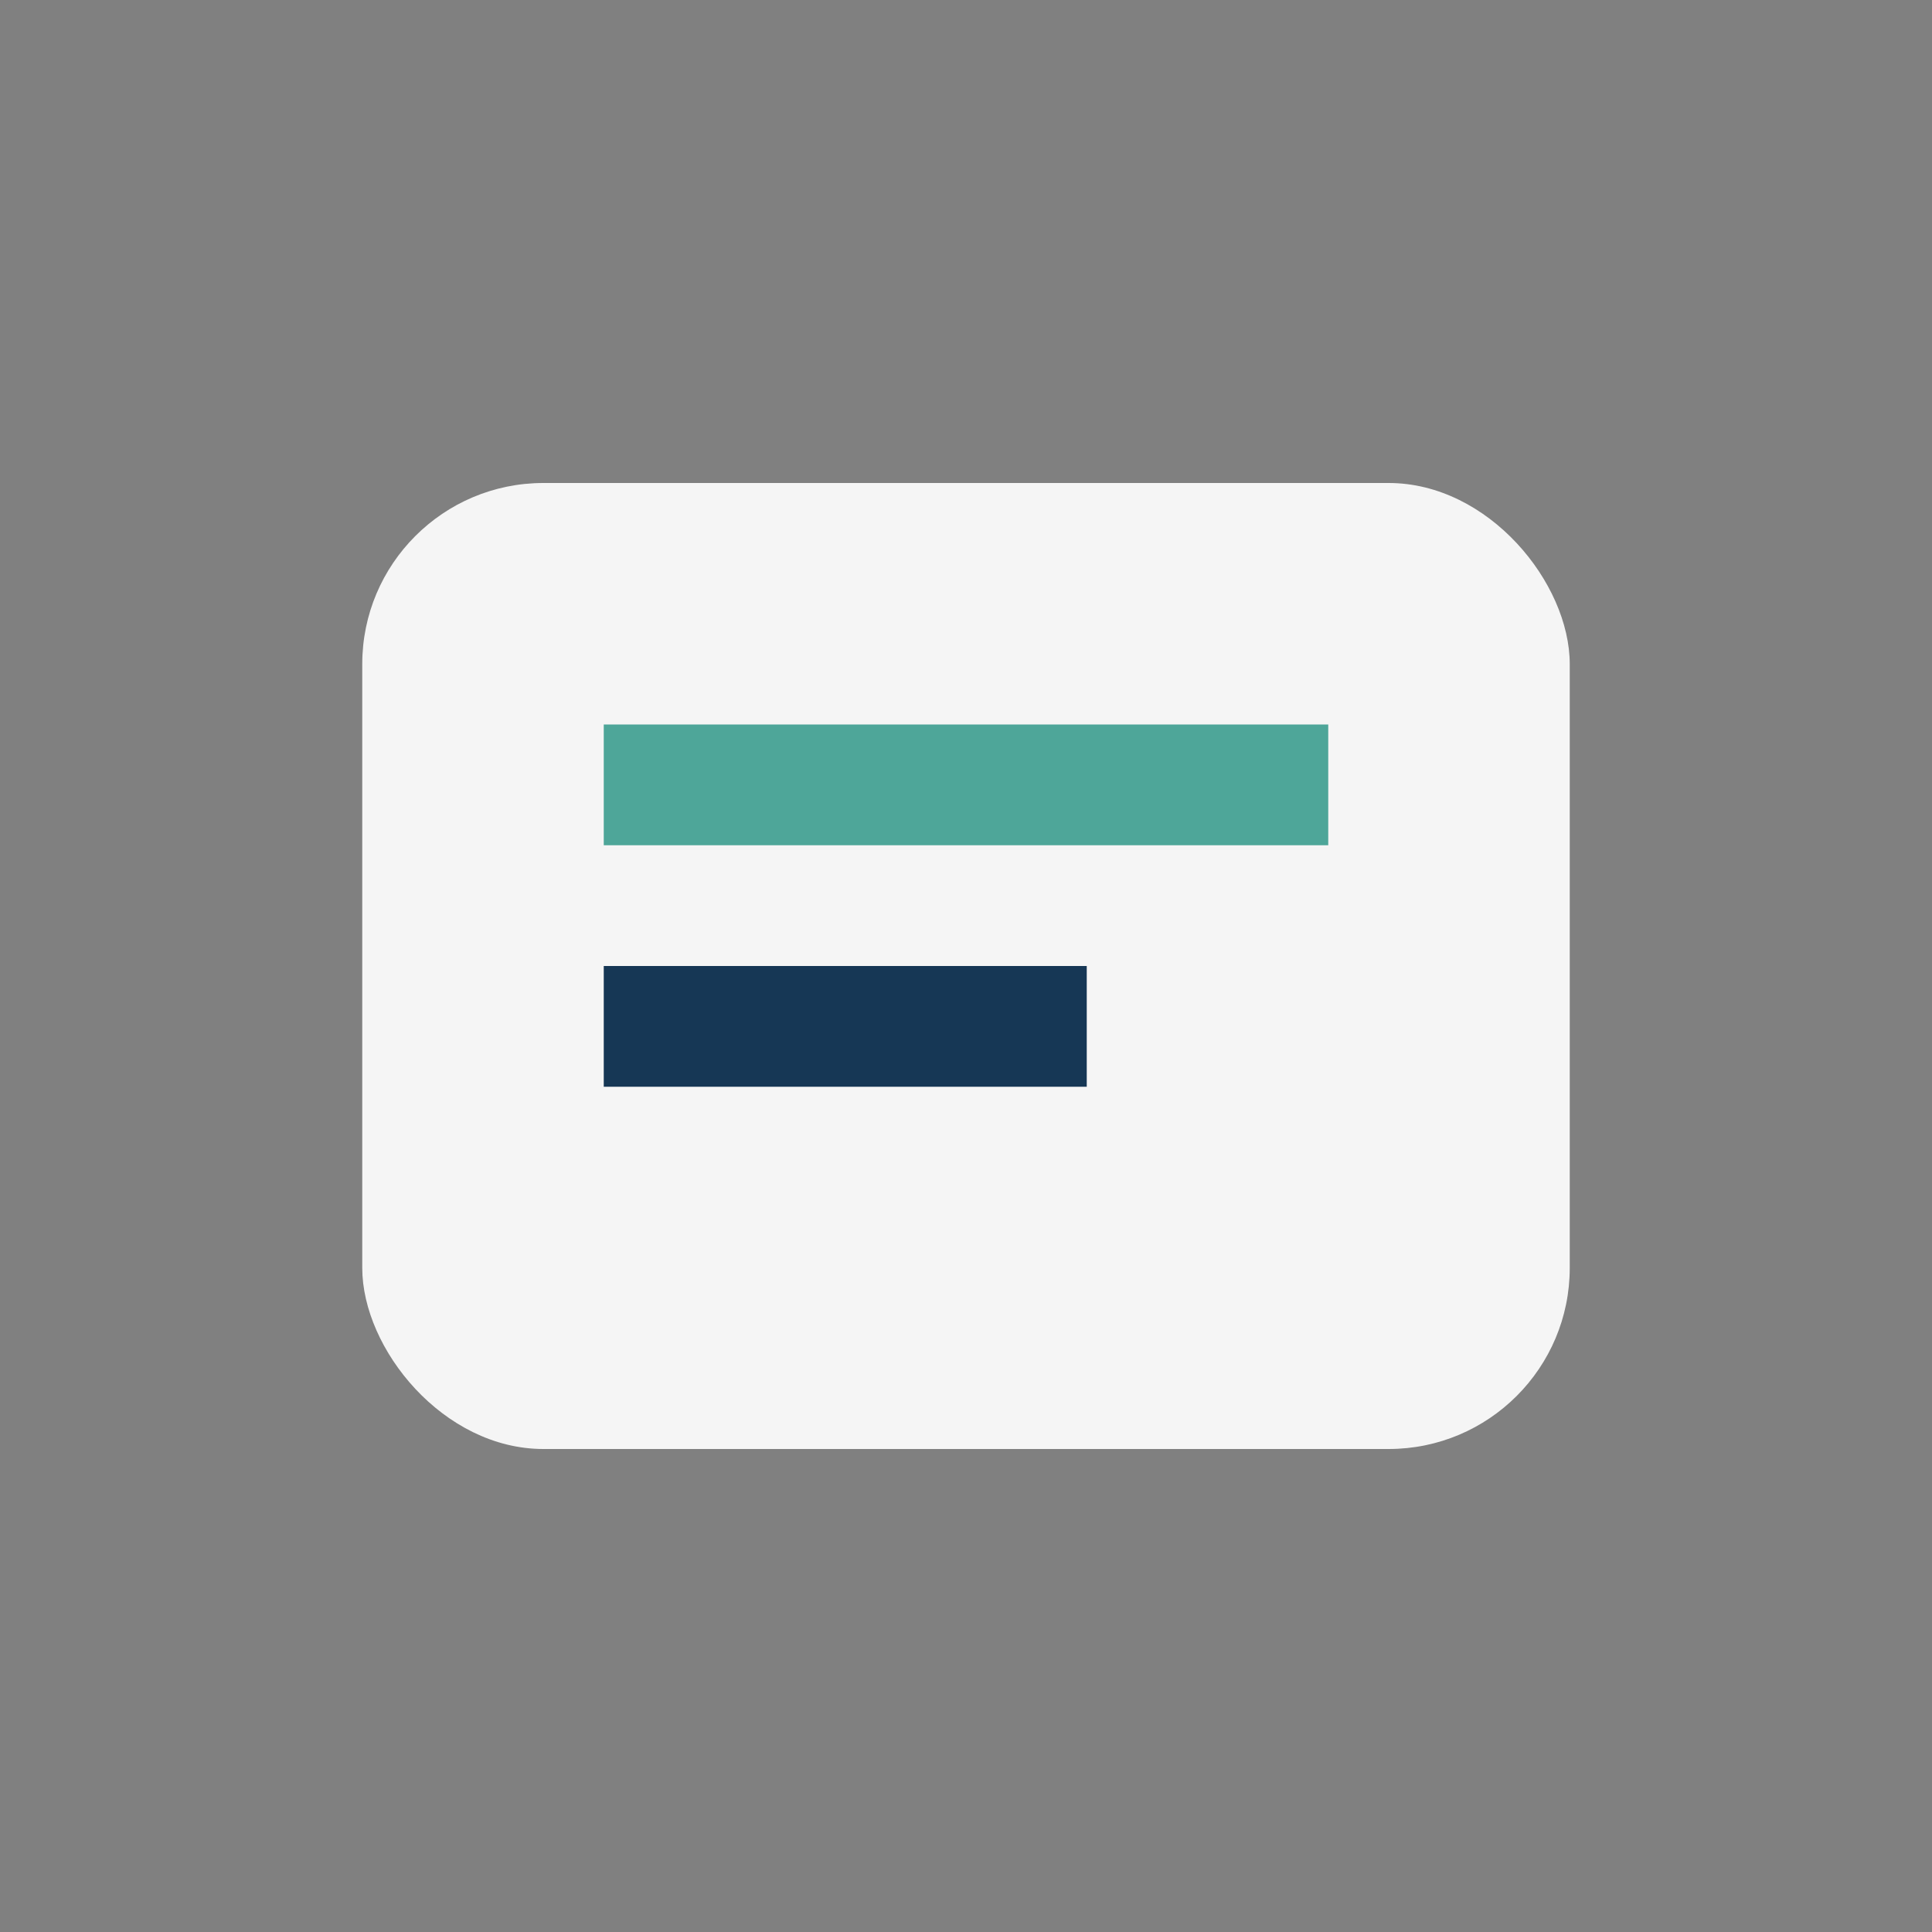 <?xml version="1.0" encoding="UTF-8"?>
<svg xmlns="http://www.w3.org/2000/svg" width="32" height="32" viewBox="0 0 32 32"><rect x="0" y="0" width="32" height="32" fill="#808080" stroke="none"/><rect x="6" y="8" width="20" height="16" rx="3" fill="#F5F5F5"/><rect x="10" y="12" width="12" height="2" fill="#4EA699"/><rect x="10" y="16" width="8" height="2" fill="#163755"/></svg>